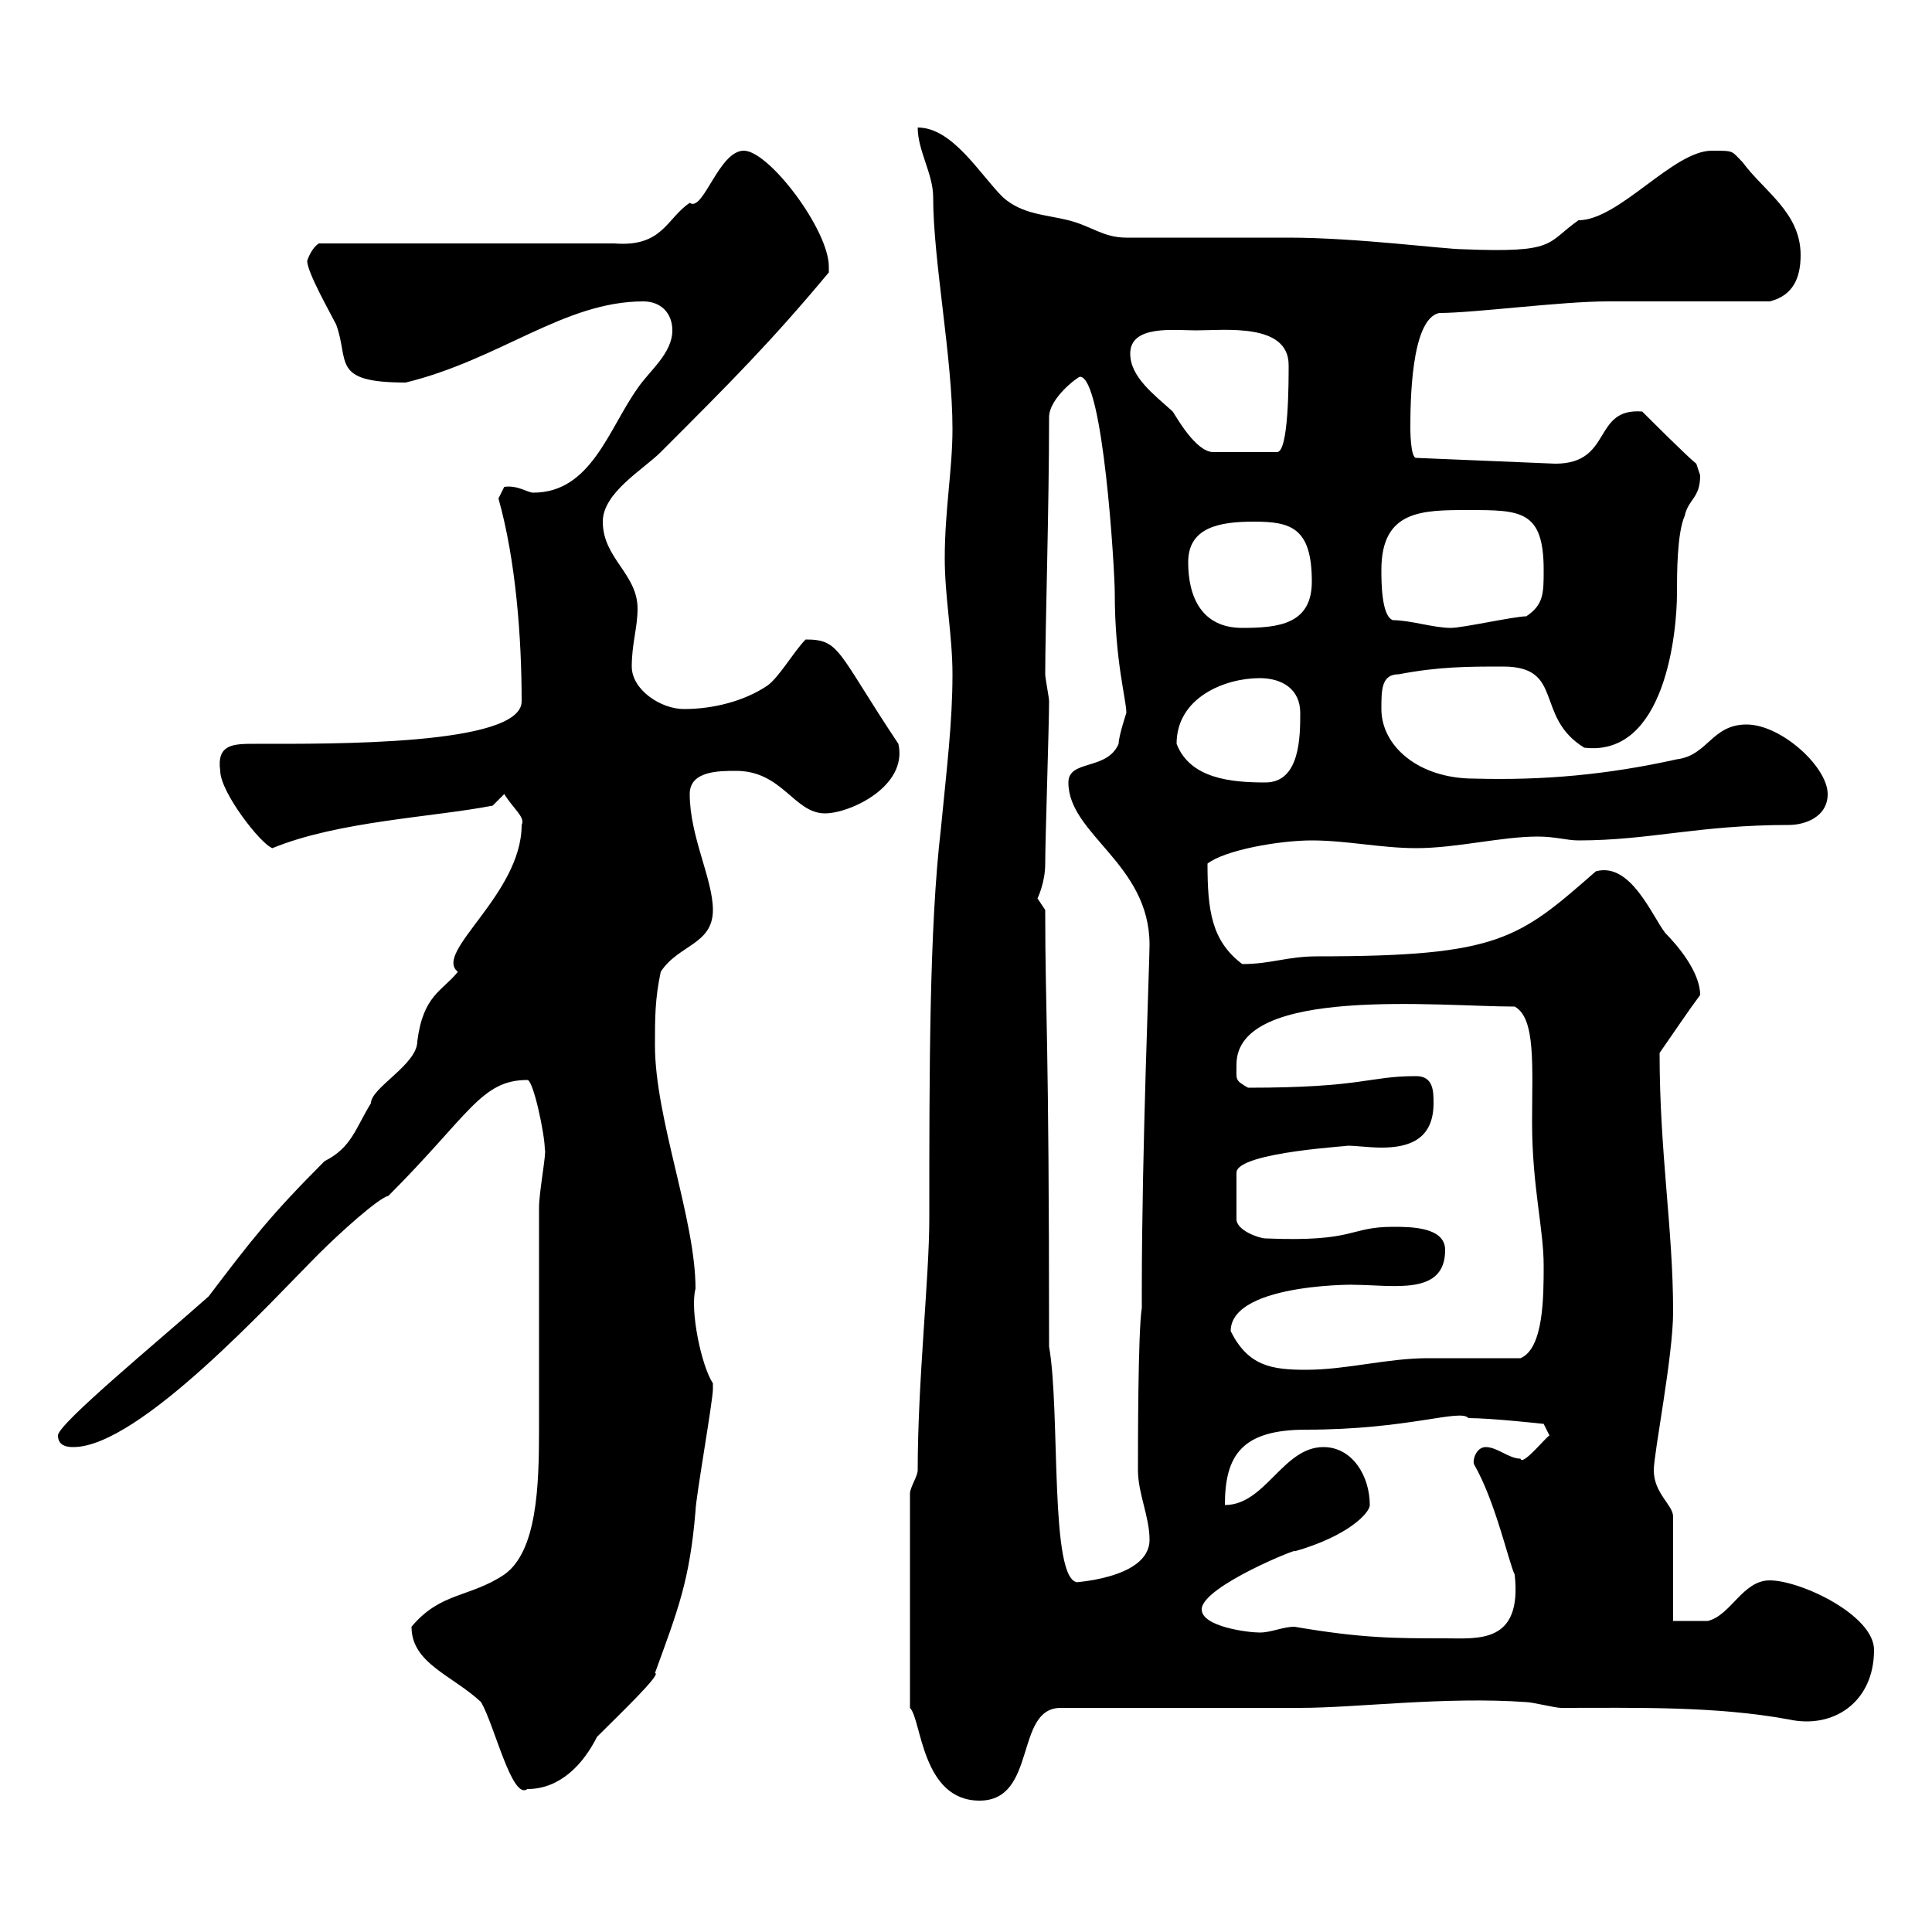 <svg xmlns="http://www.w3.org/2000/svg" xmlns:xlink="http://www.w3.org/1999/xlink" width="300" height="300"><path d="M141.30 231.90L141.30 265.20C143.10 267 143.10 279.60 152.10 279.60C161.10 279.60 157.50 265.20 164.70 265.20C170.10 265.20 196.50 265.20 201.90 265.20C210.60 265.20 224.40 263.40 237 264.30C237.90 264.30 241.50 265.20 242.40 265.20C254.10 265.20 266.40 264.90 277.80 267C284.70 268.50 291 264.30 291 256.20C291 250.80 279.60 245.40 274.80 245.40C270.60 245.40 268.80 250.80 265.20 251.70C264 251.70 260.40 251.70 259.80 251.70L259.80 235.50C259.80 233.70 256.80 231.90 256.80 228.30C256.80 225.60 259.80 210.60 259.80 203.70C259.80 190.80 257.70 179.10 257.70 163.50C259.80 160.50 262.20 156.90 264 154.50C264 150.90 260.40 146.70 258.60 144.90C256.50 142.20 253.20 133.80 247.80 135.30C235.80 145.80 232.80 148.50 204.60 148.50C199.80 148.50 197.40 149.70 192.90 149.70C188.10 146.10 187.50 141.30 187.50 134.10C190.20 132 198.60 130.50 203.70 130.50C209.10 130.50 214.50 131.70 219.90 131.70C226.20 131.70 233.10 129.90 238.80 129.90C241.50 129.90 243.30 130.50 245.10 130.50C256.20 130.50 263.70 128.10 277.80 128.10C280.20 128.10 283.80 126.90 283.80 123.30C283.80 119.10 276.60 112.50 271.20 112.50C265.80 112.50 265.20 117.30 260.40 117.90C249.60 120.30 239.70 121.20 228.90 120.90C220.20 120.90 214.50 115.80 214.50 110.10C214.50 107.10 214.50 104.70 217.20 104.70C223.50 103.50 228 103.50 233.40 103.50C243 103.50 238.20 111.30 246 116.10C258.60 117.60 260.40 98.10 260.40 92.10C260.40 89.10 260.40 82.80 261.60 80.10C262.20 77.40 264 77.40 264 73.80C264 73.80 263.40 72 263.40 72C262.20 71.10 255.90 64.80 255 63.90C247.20 63.30 250.50 72 241.50 72L219.90 71.10C219 71.10 219 66.60 219 66.60C219 63 219 49.50 223.50 48.60C228.90 48.60 242.40 46.80 249.60 46.80C253.20 46.80 271.20 46.80 274.80 46.80C278.40 45.90 279.60 43.20 279.60 39.60C279.60 33 273.90 29.70 270.60 25.20C268.80 23.40 269.40 23.40 265.80 23.40C259.80 23.40 251.40 34.20 245.10 34.20C240 37.80 241.80 39.30 227.10 38.70C224.40 38.70 210.60 36.90 200.10 36.90L174.90 36.90C171.30 36.90 169.50 35.10 165.90 34.20C162.30 33.30 158.70 33.30 155.70 30.60C152.10 27 147.90 19.80 142.50 19.80C142.50 23.40 144.90 27 144.90 30.60C144.90 40.50 147.90 55.50 147.90 66.60C147.90 72.90 146.70 79.20 146.70 86.70C146.70 92.70 147.90 98.70 147.90 104.70C147.90 112.20 147 119.40 146.10 128.70C144.30 144 144.30 166.20 144.30 189.30C144.30 198.30 142.50 214.50 142.50 228.30C142.50 229.20 141.30 231 141.30 231.90ZM63.90 252.60C63.90 258.30 70.20 260.10 74.70 264.30C76.80 267.90 79.50 279.60 81.90 277.80C87 277.80 90.60 273.90 92.70 269.70C96 266.40 102.90 259.80 101.70 259.80C105.30 249.90 107.10 245.40 108 234.60C108 232.80 110.70 217.50 110.70 215.70C110.70 215.70 110.70 215.70 110.70 214.80C108.90 212.10 107.10 203.40 108 200.10C108 189.30 101.70 173.70 101.70 162.30C101.70 158.10 101.70 155.10 102.60 150.90C105.30 146.70 110.70 146.70 110.70 141.30C110.70 136.50 107.10 129.90 107.10 123.30C107.10 119.70 111.60 119.70 114.30 119.70C121.50 119.70 123.30 126.30 128.10 126.30C132 126.30 141 122.10 139.50 115.50C129.90 101.10 130.50 99.30 125.10 99.30C123.30 101.10 120.90 105.30 119.10 106.50C115.50 108.90 110.70 110.10 106.20 110.10C102.60 110.10 98.10 107.10 98.10 103.50C98.10 99.90 99 97.50 99 94.50C99 89.10 93.60 86.70 93.60 81C93.60 76.50 99.90 72.90 102.60 70.20C113.40 59.40 119.70 53.10 128.70 42.30C128.70 42.30 128.70 42.30 128.70 41.40C128.70 35.70 119.40 23.40 115.50 23.40C111.60 23.40 109.20 33 107.10 31.50C103.50 33.90 102.90 38.40 95.40 37.80L49.50 37.80C48.60 38.40 48 39.60 47.70 40.50C47.70 42.30 51.30 48.60 52.20 50.40C54.30 56.10 51.30 59.40 63 59.40C77.70 55.80 87.60 46.80 99.90 46.80C102.60 46.80 104.40 48.60 104.40 51.30C104.40 54.90 100.80 57.60 99 60.30C94.50 66.60 91.80 76.50 82.80 76.50C81.90 76.50 80.40 75.30 78.30 75.60C78.30 75.60 77.40 77.40 77.40 77.40C80.10 87 81 99 81 108.90C81 115.80 51.30 115.50 39.60 115.50C36.30 115.50 33.60 115.50 34.20 119.70C34.20 123 40.50 131.10 42.30 131.70C52.50 127.50 67.20 126.90 76.50 125.10C76.50 125.10 78.30 123.30 78.30 123.30C79.80 125.70 81.60 126.90 81 128.10C81 138.90 67.20 147.90 71.10 150.90C68.70 153.90 65.70 154.50 64.80 161.70C64.80 165.30 57.60 168.90 57.60 171.30C55.20 175.20 54.60 178.20 50.40 180.30C42 188.70 39 192.60 32.40 201.30C24.30 208.50 9 221.10 9 222.90C9 224.70 10.80 224.70 11.40 224.70C21.60 224.70 42.30 201.90 49.50 194.70C52.80 191.40 58.80 186 60.30 185.70C72.90 173.10 74.70 167.70 81.90 167.70C82.80 167.70 84.60 176.10 84.60 178.50C84.90 178.80 83.70 185.10 83.70 187.50C83.70 191.10 83.70 218.40 83.70 222C83.70 230.70 83.40 240.90 78.30 244.50C72.90 248.10 68.40 247.20 63.90 252.60ZM201 252.60C199.20 252.60 197.40 253.50 195.60 253.50C193.80 253.50 186.60 252.60 186.60 249.90C186.60 246.30 202.50 240 201 240.90C209.40 238.50 212.70 234.90 212.70 233.70C212.70 229.20 210 224.70 205.50 224.70C199.20 224.70 196.50 233.70 190.20 233.70C190.20 225.90 192.90 222 202.80 222C218.70 222 226.80 218.70 228 220.20C231.60 220.20 239.70 221.10 239.70 221.10L240.60 222.90C240 223.20 236.40 227.70 236.10 226.50C234.30 226.50 232.50 224.70 230.70 224.70C229.20 224.70 228.60 226.80 228.90 227.40C232.20 233.10 234.30 242.70 235.20 244.50C236.40 255.30 229.50 254.40 224.40 254.40C216.60 254.40 211.50 254.40 201 252.60ZM162.90 209.10C162.90 159.90 162.30 157.50 162.30 141.30C162.30 141.30 161.10 139.50 161.10 139.50C161.10 139.50 162.30 137.10 162.30 134.10C162.30 130.50 162.90 112.50 162.90 108.90C162.90 108.30 162.30 105.30 162.30 104.70C162.30 97.80 162.90 78.90 162.90 64.80C162.90 61.80 167.40 58.50 167.70 58.50C171.30 58.50 173.10 88.50 173.10 92.10C173.10 102.60 174.90 108.60 174.90 110.70C174.90 110.70 173.70 114.30 173.70 115.50C171.90 119.70 165.90 117.90 165.90 121.50C165.90 129.60 178.50 134.10 178.50 146.70C178.50 149.40 177.30 178.80 177.30 200.10L177.30 203.10C176.70 206.70 176.70 224.70 176.70 228.30C176.70 231.90 178.50 235.50 178.50 239.10C178.50 245.40 165.60 245.70 167.40 245.70C162.90 245.70 164.70 219.30 162.90 209.10ZM191.10 206.70C191.10 198.90 212.70 199.50 210 199.50C216.30 199.50 224.40 201.30 224.40 194.10C224.40 190.50 219 190.50 216.30 190.50C209.40 190.50 210.60 192.90 196.50 192.30C195.60 192.30 192 191.10 192 189.30L192 182.10C192 178.80 211.20 177.90 209.10 177.90C210.60 177.90 212.70 178.20 214.50 178.20C218.70 178.20 222.60 177 222.60 171.30C222.60 169.50 222.60 167.10 219.90 167.10C212.40 167.10 211.80 168.90 193.80 168.90C191.70 167.70 192 167.70 192 165.30C192 153 223.50 156.30 235.20 156.30C238.50 158.10 237.90 165.60 237.90 174.30C237.90 184.20 239.70 190.80 239.70 196.50C239.70 201.30 239.70 209.40 236.10 210.90C234.30 210.90 223.50 210.90 221.70 210.90C215.40 210.90 209.10 212.70 202.80 212.70C197.40 212.70 193.80 212.10 191.10 206.70ZM182.70 115.50C182.70 108.30 190.20 105.30 195.60 105.30C199.20 105.30 201.90 107.10 201.90 110.70C201.90 114.30 201.90 121.50 196.50 121.50C191.10 121.50 184.80 120.90 182.70 115.50ZM184.50 87.30C184.50 81.90 189.30 81 194.70 81C200.40 81 203.70 81.90 203.70 90.30C203.70 96.90 198.60 97.50 192.90 97.50C186.60 97.50 184.50 92.70 184.50 87.30ZM214.50 88.50C214.50 79.20 220.80 79.20 228 79.20C236.10 79.20 239.70 79.20 239.70 88.50C239.70 92.10 239.70 93.90 237 95.70C235.20 95.70 227.10 97.50 225.30 97.50C222.60 97.50 219 96.30 216.30 96.30C214.50 95.70 214.50 90.30 214.50 88.50ZM175.50 54.90C175.50 50.40 182.40 51.30 185.70 51.30C190.20 51.30 200.10 50.10 200.10 56.70C200.10 59.40 200.10 70.20 198.30 70.20L188.40 70.20C185.70 70.20 182.70 64.80 182.10 63.90C179.10 61.20 175.50 58.50 175.50 54.90Z"/></svg>